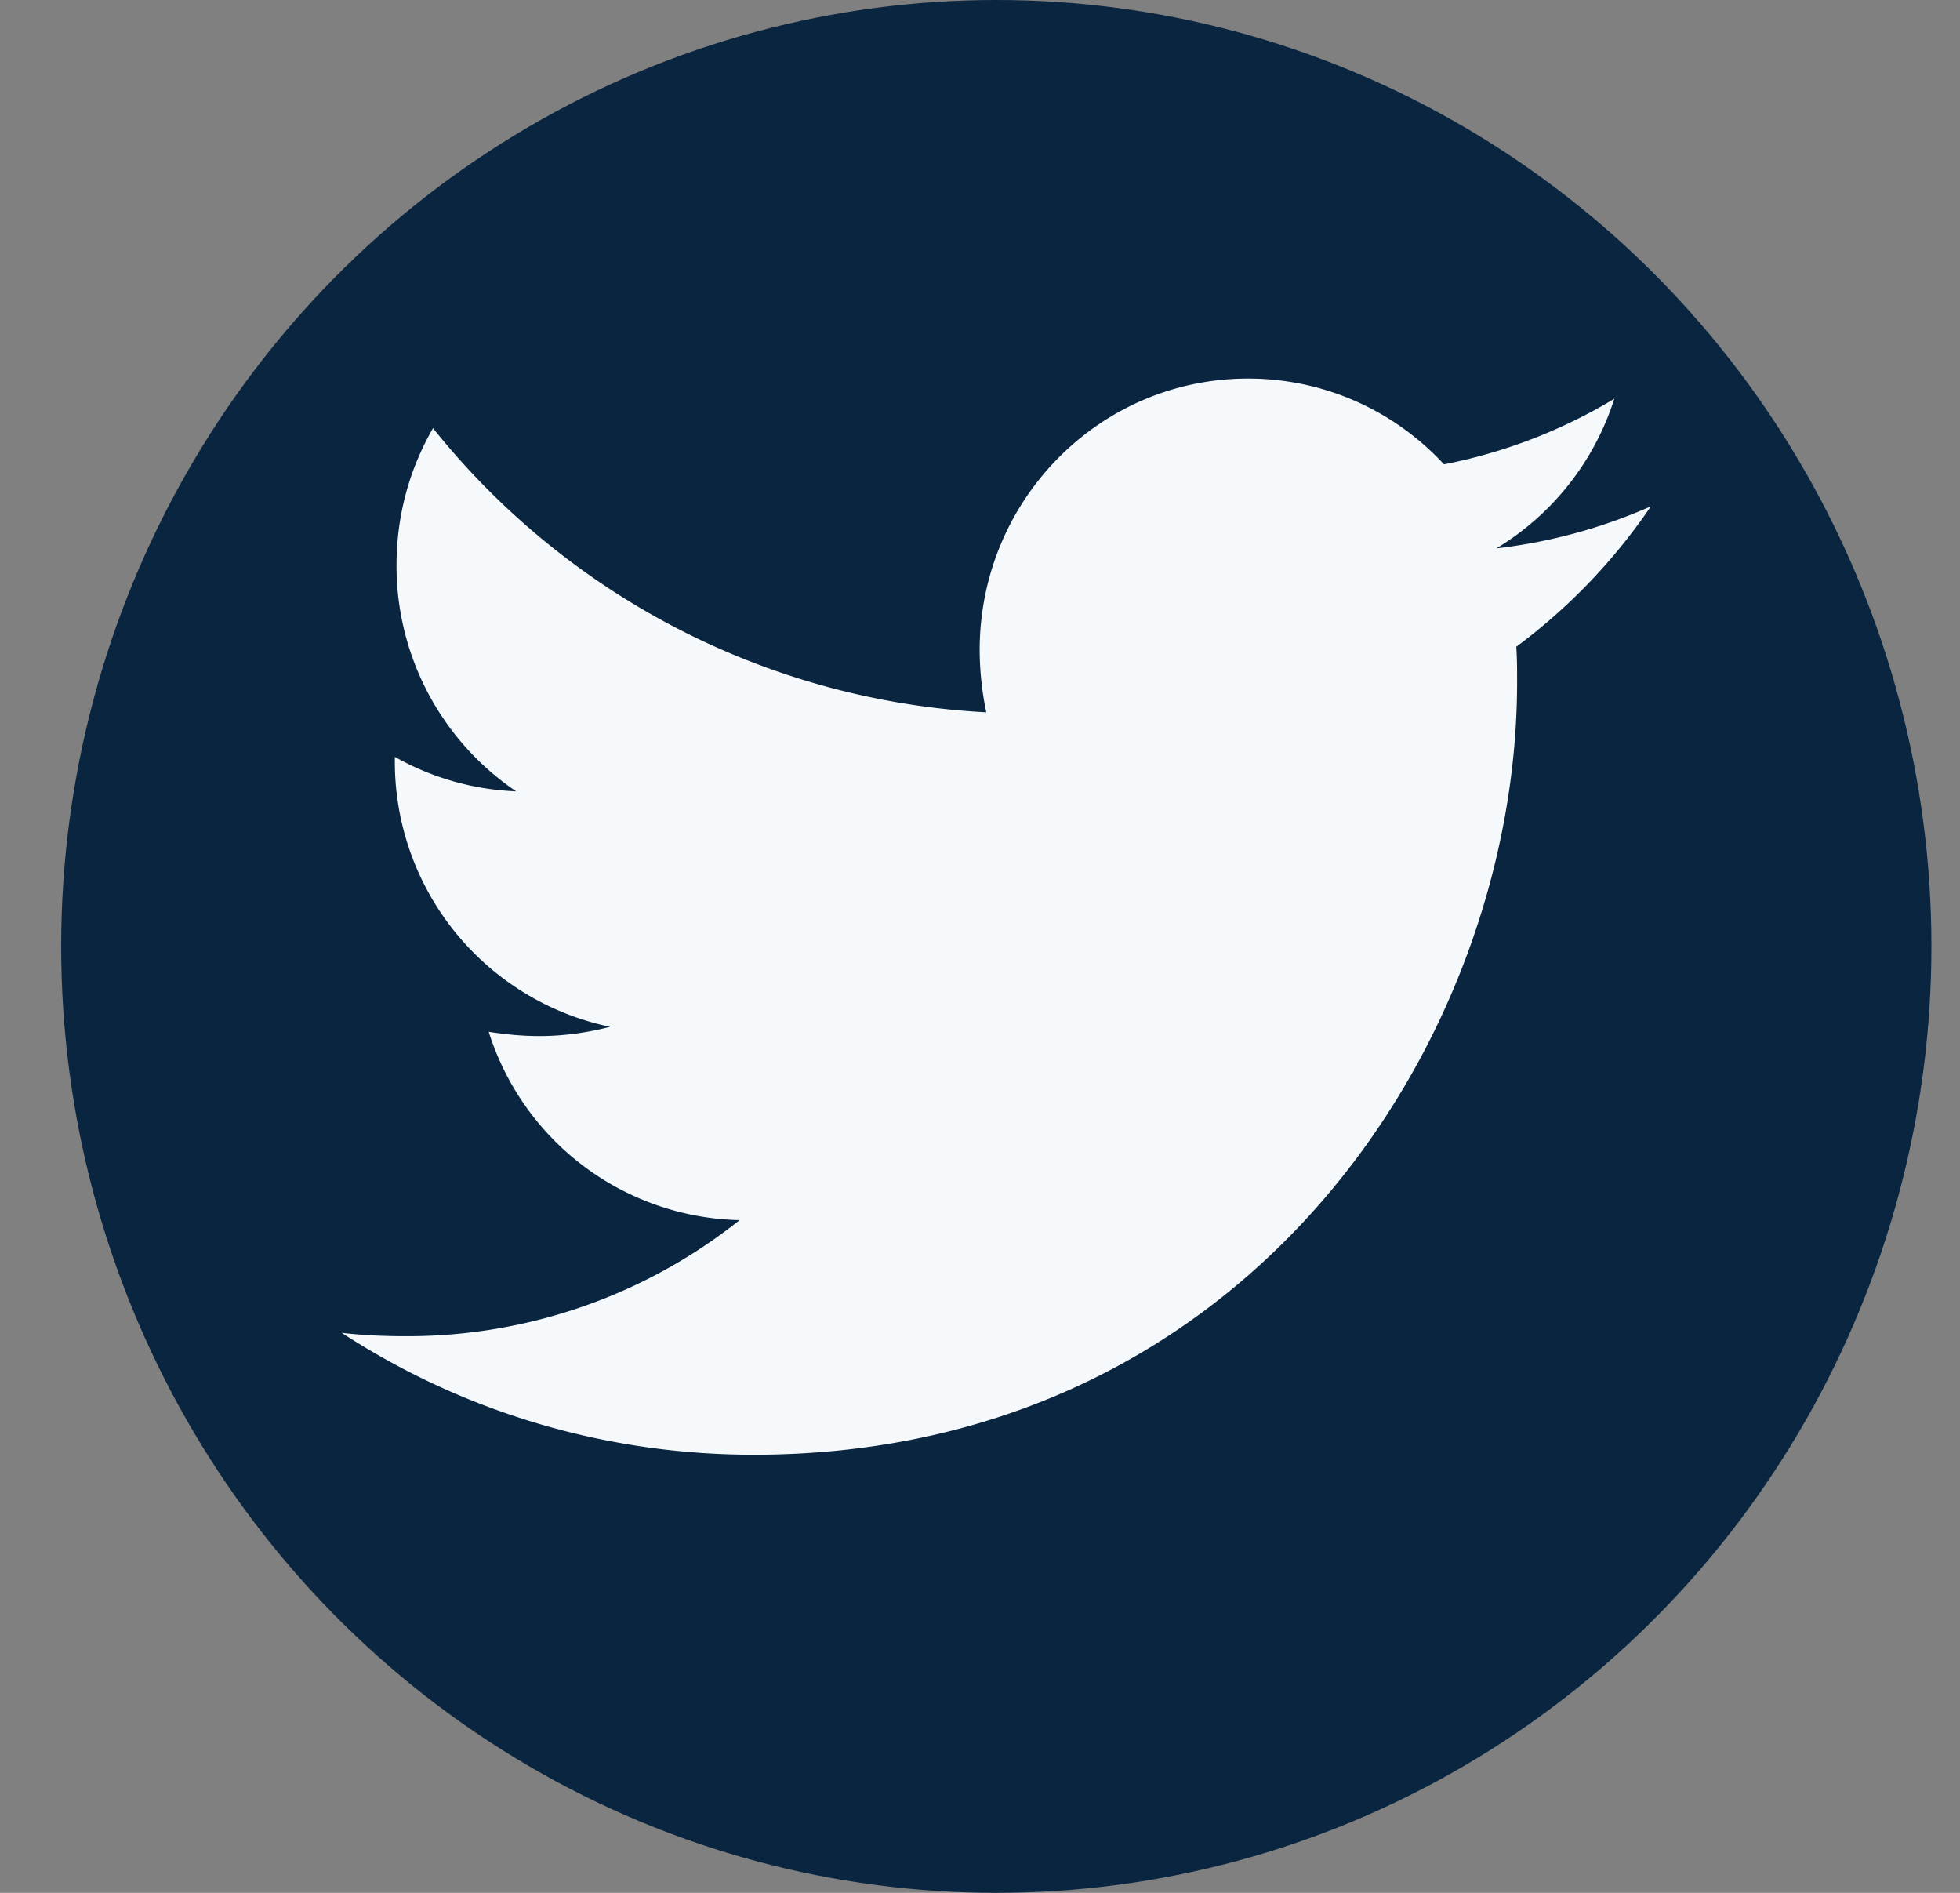 <svg width="29" height="28" fill="none" xmlns="http://www.w3.org/2000/svg"><rect width="100%" height="100%" fill="#808080" stroke="none"/><ellipse cx="14.741" cy="14" rx="13.836" ry="14" fill="#092540"/><path d="M22.435 9.567c.012.174.012.349.012.523 0 5.31-3.994 11.429-11.295 11.429-2.25 0-4.339-.66-6.096-1.803.32.037.626.05.958.05a7.891 7.891 0 004.929-1.717 3.983 3.983 0 01-3.712-2.786c.246.038.492.063.75.063.356 0 .713-.05 1.045-.137a4.006 4.006 0 01-3.184-3.943v-.05a3.963 3.963 0 001.795.51 4.027 4.027 0 01-1.77-3.345c0-.746.196-1.43.54-2.027a11.24 11.24 0 008.186 4.203 4.582 4.582 0 01-.098-.92c0-2.214 1.77-4.017 3.97-4.017 1.143 0 2.175.485 2.9 1.269a7.76 7.76 0 002.52-.97 3.998 3.998 0 01-1.745 2.213 7.885 7.885 0 002.286-.622 8.59 8.59 0 01-1.991 2.077z" fill="#F6F9FC"/></svg>
